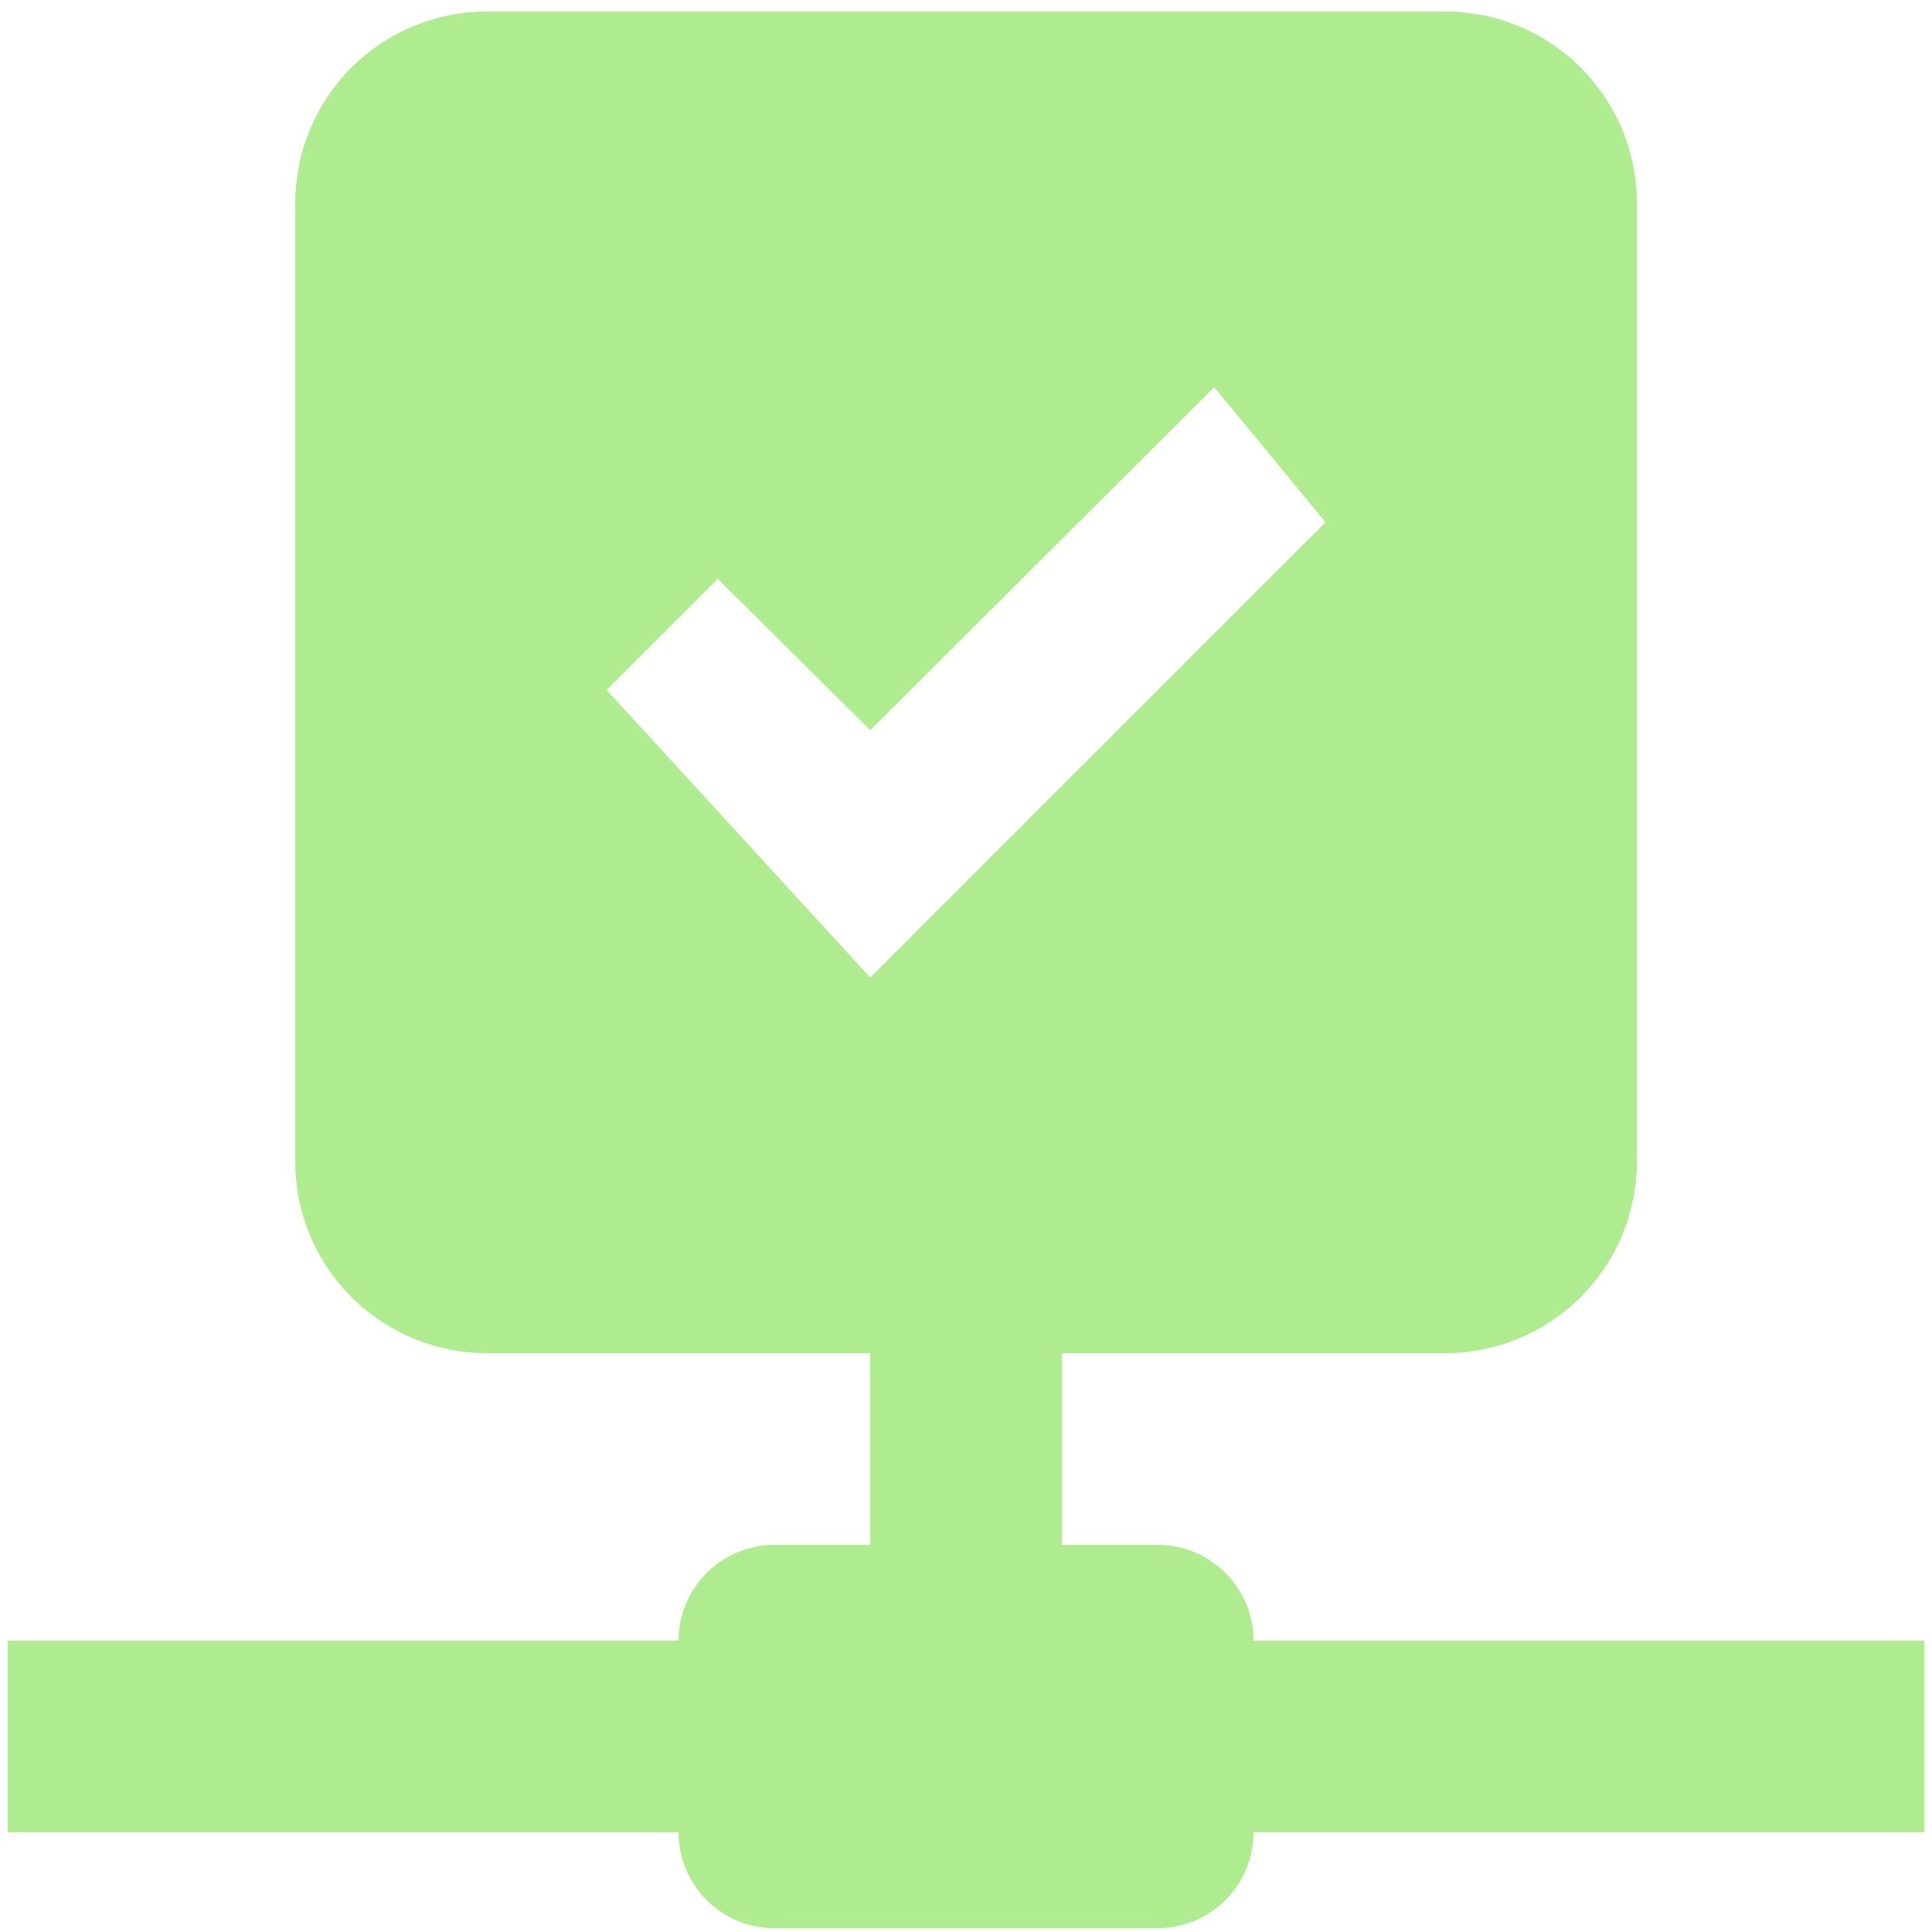 <?xml version="1.0" encoding="UTF-8"?> <svg xmlns="http://www.w3.org/2000/svg" width="42" height="42" viewBox="0 0 42 42" fill="none"> <path d="M27.251 35.667C27.251 35.114 27.032 34.584 26.641 34.194C26.25 33.803 25.721 33.583 25.168 33.583H23.085V29.417H31.418C32.523 29.417 33.583 28.978 34.364 28.196C35.146 27.415 35.585 26.355 35.585 25.25V4.417C35.585 3.312 35.146 2.252 34.364 1.47C33.583 0.689 32.523 0.25 31.418 0.25H10.585C9.48 0.25 8.42 0.689 7.638 1.47C6.857 2.252 6.418 3.312 6.418 4.417V25.25C6.418 26.355 6.857 27.415 7.638 28.196C8.42 28.978 9.48 29.417 10.585 29.417H18.918V33.583H16.835C16.282 33.583 15.752 33.803 15.361 34.194C14.971 34.584 14.751 35.114 14.751 35.667H0.168V39.833H14.751C14.751 40.386 14.971 40.916 15.361 41.306C15.752 41.697 16.282 41.917 16.835 41.917H25.168C25.721 41.917 26.25 41.697 26.641 41.306C27.032 40.916 27.251 40.386 27.251 39.833H41.835V35.667H27.251ZM13.189 15L15.605 12.583L18.918 15.875L26.397 8.417L28.814 11.354L18.918 21.25L13.189 15Z" fill="#AFEC8F"></path> </svg> 